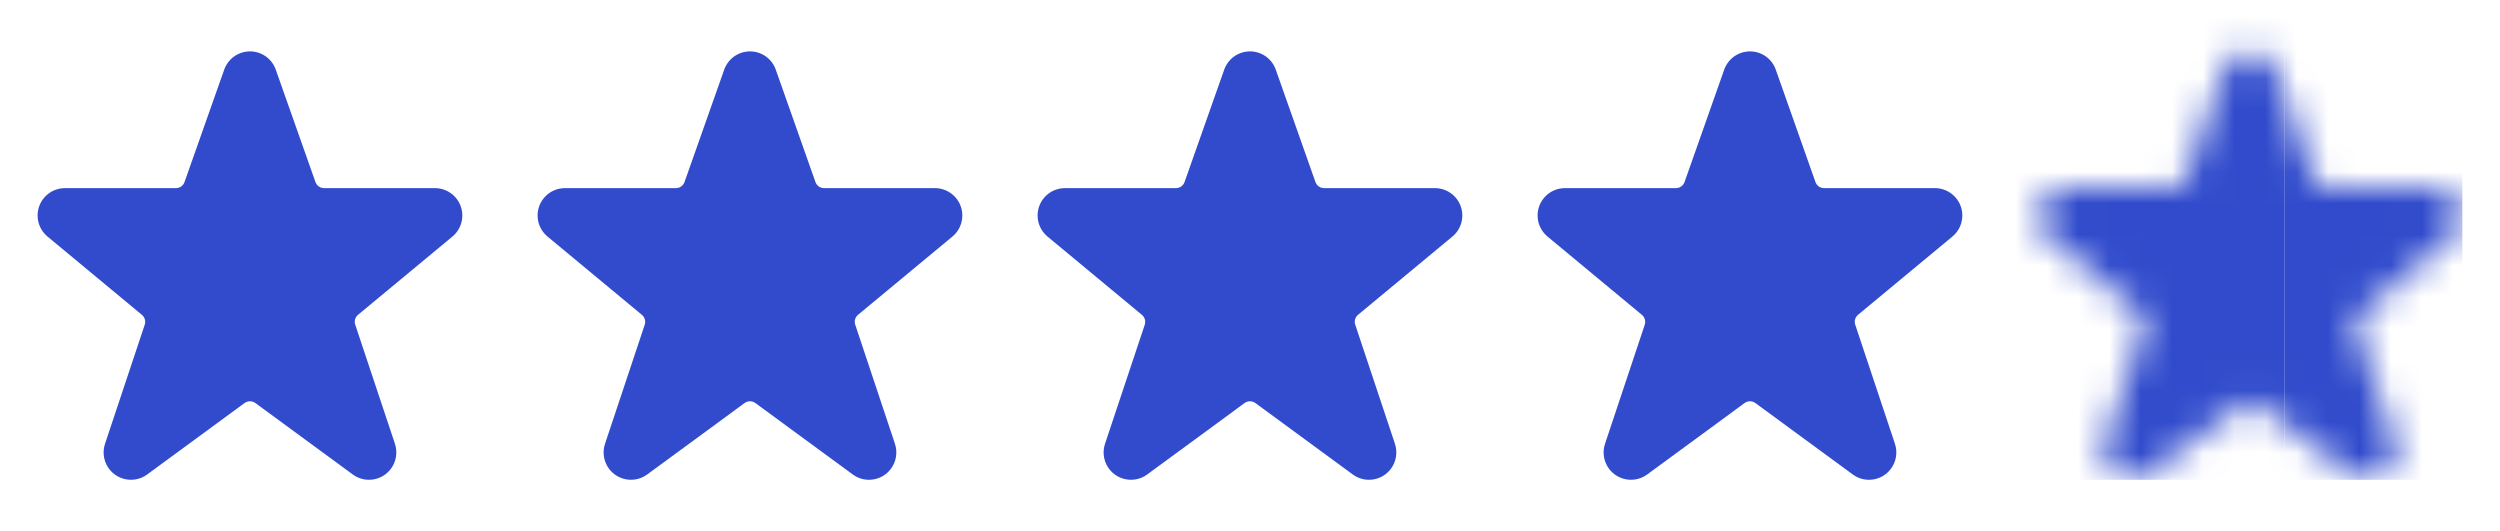 <svg width="80" height="17" viewBox="0 0 80 17" fill="none" xmlns="http://www.w3.org/2000/svg">
<path d="M14.74 6.592C14.612 6.249 14.286 6.021 13.92 6.02H10.369C10.245 6.02 10.135 5.942 10.094 5.825L8.819 2.213C8.65 1.76 8.146 1.53 7.693 1.7C7.456 1.788 7.269 1.976 7.18 2.213L7.177 2.222L5.905 5.825C5.864 5.942 5.754 6.02 5.631 6.02H2.079C1.596 6.02 1.203 6.411 1.203 6.895C1.203 7.154 1.318 7.4 1.517 7.567L4.541 10.075C4.634 10.152 4.67 10.278 4.631 10.392L3.361 14.201C3.208 14.66 3.456 15.155 3.914 15.308C4.184 15.398 4.48 15.352 4.708 15.184L7.827 12.897C7.93 12.822 8.069 12.822 8.172 12.897L11.289 15.183C11.678 15.47 12.226 15.386 12.512 14.997C12.681 14.768 12.728 14.471 12.638 14.201L11.367 10.389C11.329 10.275 11.365 10.149 11.458 10.073L14.488 7.561C14.766 7.323 14.867 6.936 14.74 6.592L14.74 6.592Z" fill="#314BCC"/>
<path d="M30.74 6.592C30.612 6.249 30.286 6.021 29.92 6.02H26.369C26.245 6.02 26.135 5.942 26.094 5.825L24.819 2.213C24.65 1.76 24.146 1.53 23.693 1.7C23.456 1.788 23.269 1.976 23.18 2.213L23.177 2.222L21.905 5.825C21.864 5.942 21.754 6.02 21.631 6.02H18.079C17.596 6.02 17.203 6.411 17.203 6.895C17.203 7.154 17.318 7.4 17.517 7.567L20.541 10.075C20.634 10.152 20.669 10.278 20.631 10.392L19.361 14.201C19.208 14.66 19.456 15.155 19.914 15.308C20.184 15.398 20.48 15.352 20.709 15.184L23.827 12.897C23.93 12.822 24.069 12.822 24.172 12.897L27.289 15.183C27.678 15.47 28.226 15.386 28.512 14.997C28.681 14.768 28.728 14.471 28.638 14.201L27.367 10.389C27.329 10.275 27.365 10.149 27.458 10.073L30.488 7.561C30.766 7.323 30.867 6.936 30.74 6.592L30.74 6.592Z" fill="#314BCC"/>
<path d="M46.74 6.592C46.612 6.249 46.286 6.021 45.92 6.02H42.369C42.245 6.02 42.135 5.942 42.094 5.825L40.819 2.213C40.65 1.76 40.146 1.53 39.693 1.7C39.456 1.788 39.269 1.976 39.18 2.213L39.177 2.222L37.906 5.825C37.864 5.942 37.754 6.02 37.631 6.02H34.079C33.596 6.02 33.203 6.411 33.203 6.895C33.203 7.154 33.318 7.4 33.517 7.567L36.541 10.075C36.634 10.152 36.669 10.278 36.632 10.392L35.361 14.201C35.208 14.66 35.456 15.155 35.914 15.308C36.184 15.398 36.48 15.352 36.709 15.184L39.827 12.897C39.93 12.822 40.069 12.822 40.172 12.897L43.289 15.183C43.678 15.47 44.226 15.386 44.512 14.997C44.681 14.768 44.728 14.471 44.638 14.201L43.367 10.389C43.329 10.275 43.365 10.149 43.458 10.073L46.487 7.561C46.766 7.323 46.867 6.936 46.74 6.592L46.74 6.592Z" fill="#314BCC"/>
<path d="M62.74 6.592C62.612 6.249 62.286 6.021 61.92 6.02H58.369C58.245 6.02 58.135 5.942 58.094 5.825L56.819 2.213C56.65 1.76 56.146 1.53 55.693 1.7C55.456 1.788 55.269 1.976 55.18 2.213L55.177 2.222L53.906 5.825C53.864 5.942 53.754 6.02 53.631 6.02H50.079C49.596 6.02 49.203 6.411 49.203 6.895C49.203 7.154 49.318 7.4 49.517 7.567L52.541 10.075C52.634 10.152 52.669 10.278 52.632 10.392L51.361 14.201C51.208 14.66 51.456 15.155 51.914 15.308C52.184 15.398 52.48 15.352 52.709 15.184L55.827 12.897C55.93 12.822 56.069 12.822 56.172 12.897L59.289 15.183C59.678 15.47 60.226 15.386 60.512 14.997C60.681 14.768 60.728 14.471 60.638 14.201L59.367 10.389C59.329 10.275 59.365 10.149 59.458 10.073L62.487 7.561C62.766 7.323 62.867 6.936 62.74 6.592L62.74 6.592Z" fill="#314BCC"/>
<g clip-path="url(#clip0_9929_35521)">
<mask id="mask0_9929_35521" style="mask-type:alpha" maskUnits="userSpaceOnUse" x="64" y="0" width="16" height="17">
<path d="M78.74 6.592C78.612 6.249 78.286 6.021 77.92 6.02H74.369C74.245 6.02 74.135 5.942 74.094 5.825L72.819 2.213C72.65 1.76 72.146 1.53 71.693 1.7C71.456 1.788 71.269 1.976 71.18 2.213L71.177 2.222L69.906 5.825C69.864 5.942 69.754 6.02 69.631 6.02H66.079C65.596 6.02 65.204 6.411 65.203 6.895C65.203 7.154 65.318 7.4 65.517 7.567L68.541 10.075C68.634 10.152 68.669 10.278 68.632 10.392L67.361 14.201C67.208 14.66 67.456 15.155 67.914 15.308C68.184 15.398 68.48 15.352 68.709 15.184L71.827 12.897C71.93 12.822 72.069 12.822 72.172 12.897L75.289 15.183C75.678 15.47 76.226 15.386 76.512 14.997C76.681 14.768 76.728 14.471 76.638 14.201L75.367 10.389C75.329 10.275 75.365 10.149 75.458 10.073L78.487 7.561C78.766 7.323 78.867 6.936 78.74 6.592L78.74 6.592Z" fill="#314BCC"/>
</mask>
<g mask="url(#mask0_9929_35521)">
<rect x="64" y="-0.615" width="9.096" height="15.968" fill="#314BCC"/>
<rect x="73.096" y="-0.615" width="5.699" height="15.968" fill="#314BCC"/>
</g>
</g>
<defs>
<clipPath id="clip0_9929_35521">
<rect width="16" height="16" fill="white" transform="translate(64 0.5)"/>
</clipPath>
</defs>
</svg>

